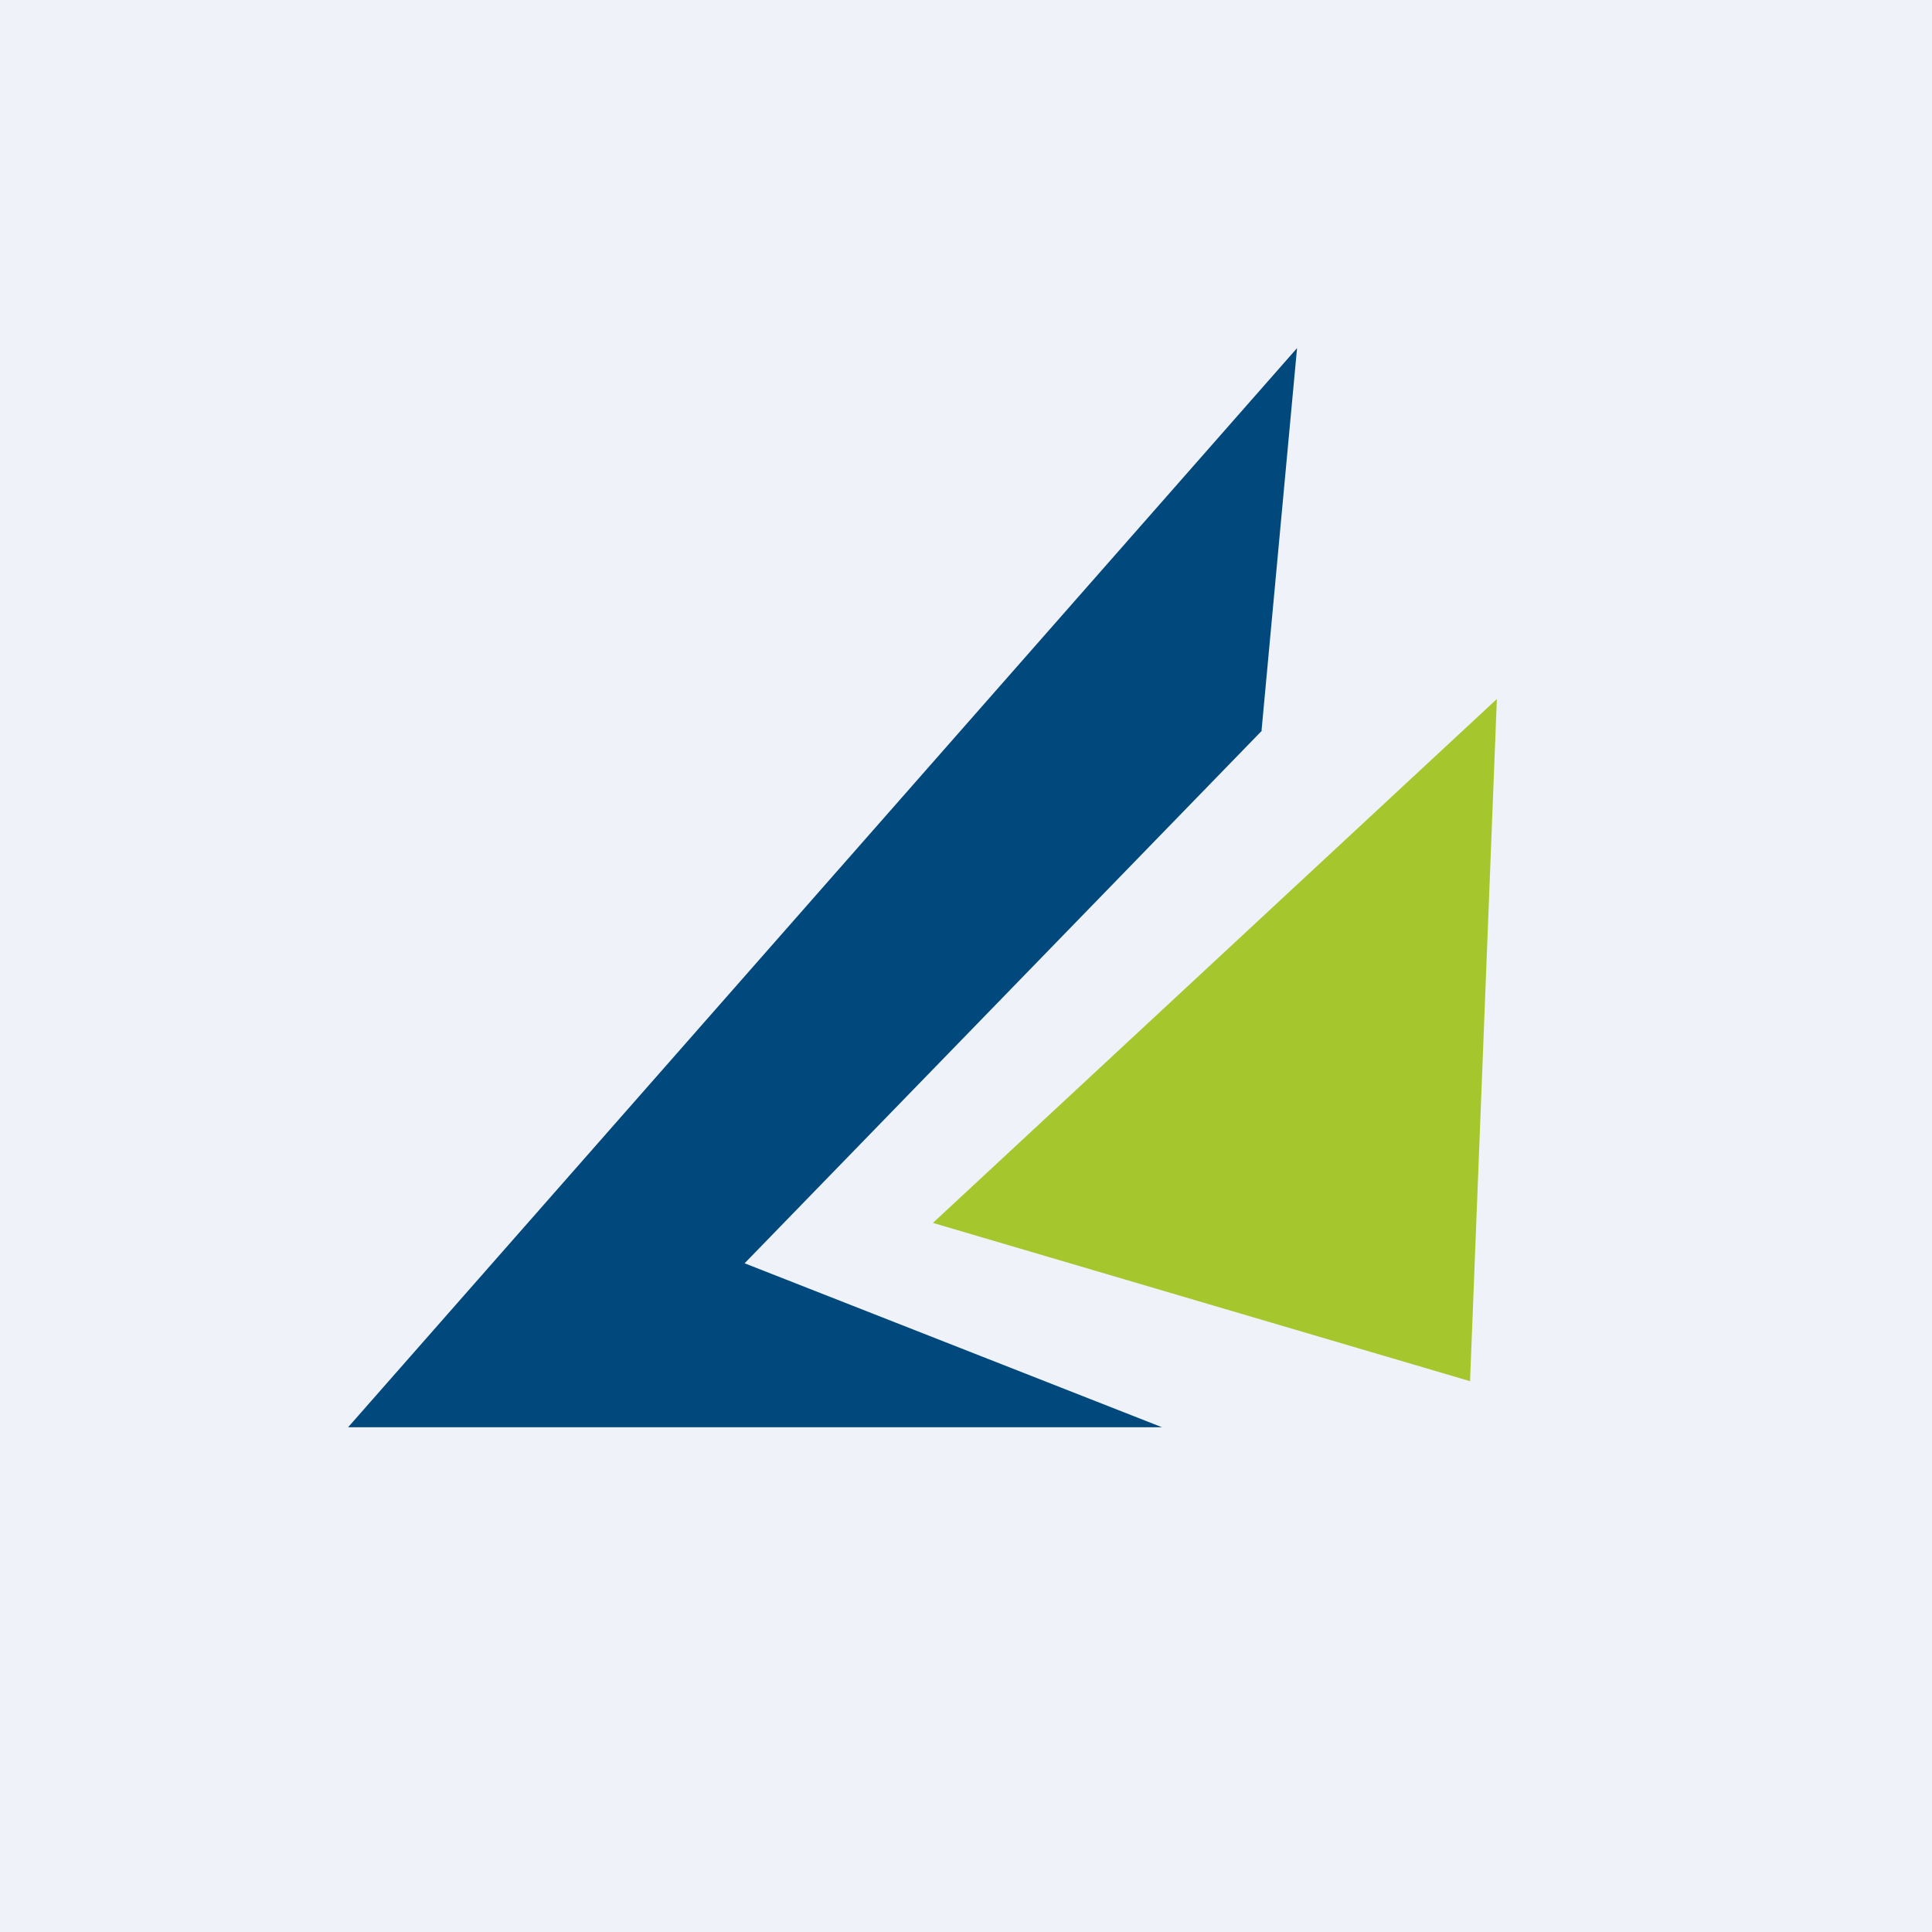 <?xml version="1.0" encoding="UTF-8"?>
<!-- generated by Finnhub -->
<svg viewBox="0 0 55.5 55.5" xmlns="http://www.w3.org/2000/svg">
<path d="M 0,0 H 55.5 V 55.5 H 0 Z" fill="rgb(239, 242, 248)"/>
<path d="M 36.24,20.985 L 37.26,10 L 10,41 H 33.38 L 21.39,36.29 L 36.25,20.99 Z" fill="rgb(1, 72, 125)"/>
<path d="M 42.23,39.665 L 43,20.08 L 26.8,35.13 L 42.24,39.68 Z" fill="rgb(165, 199, 45)"/>
</svg>
